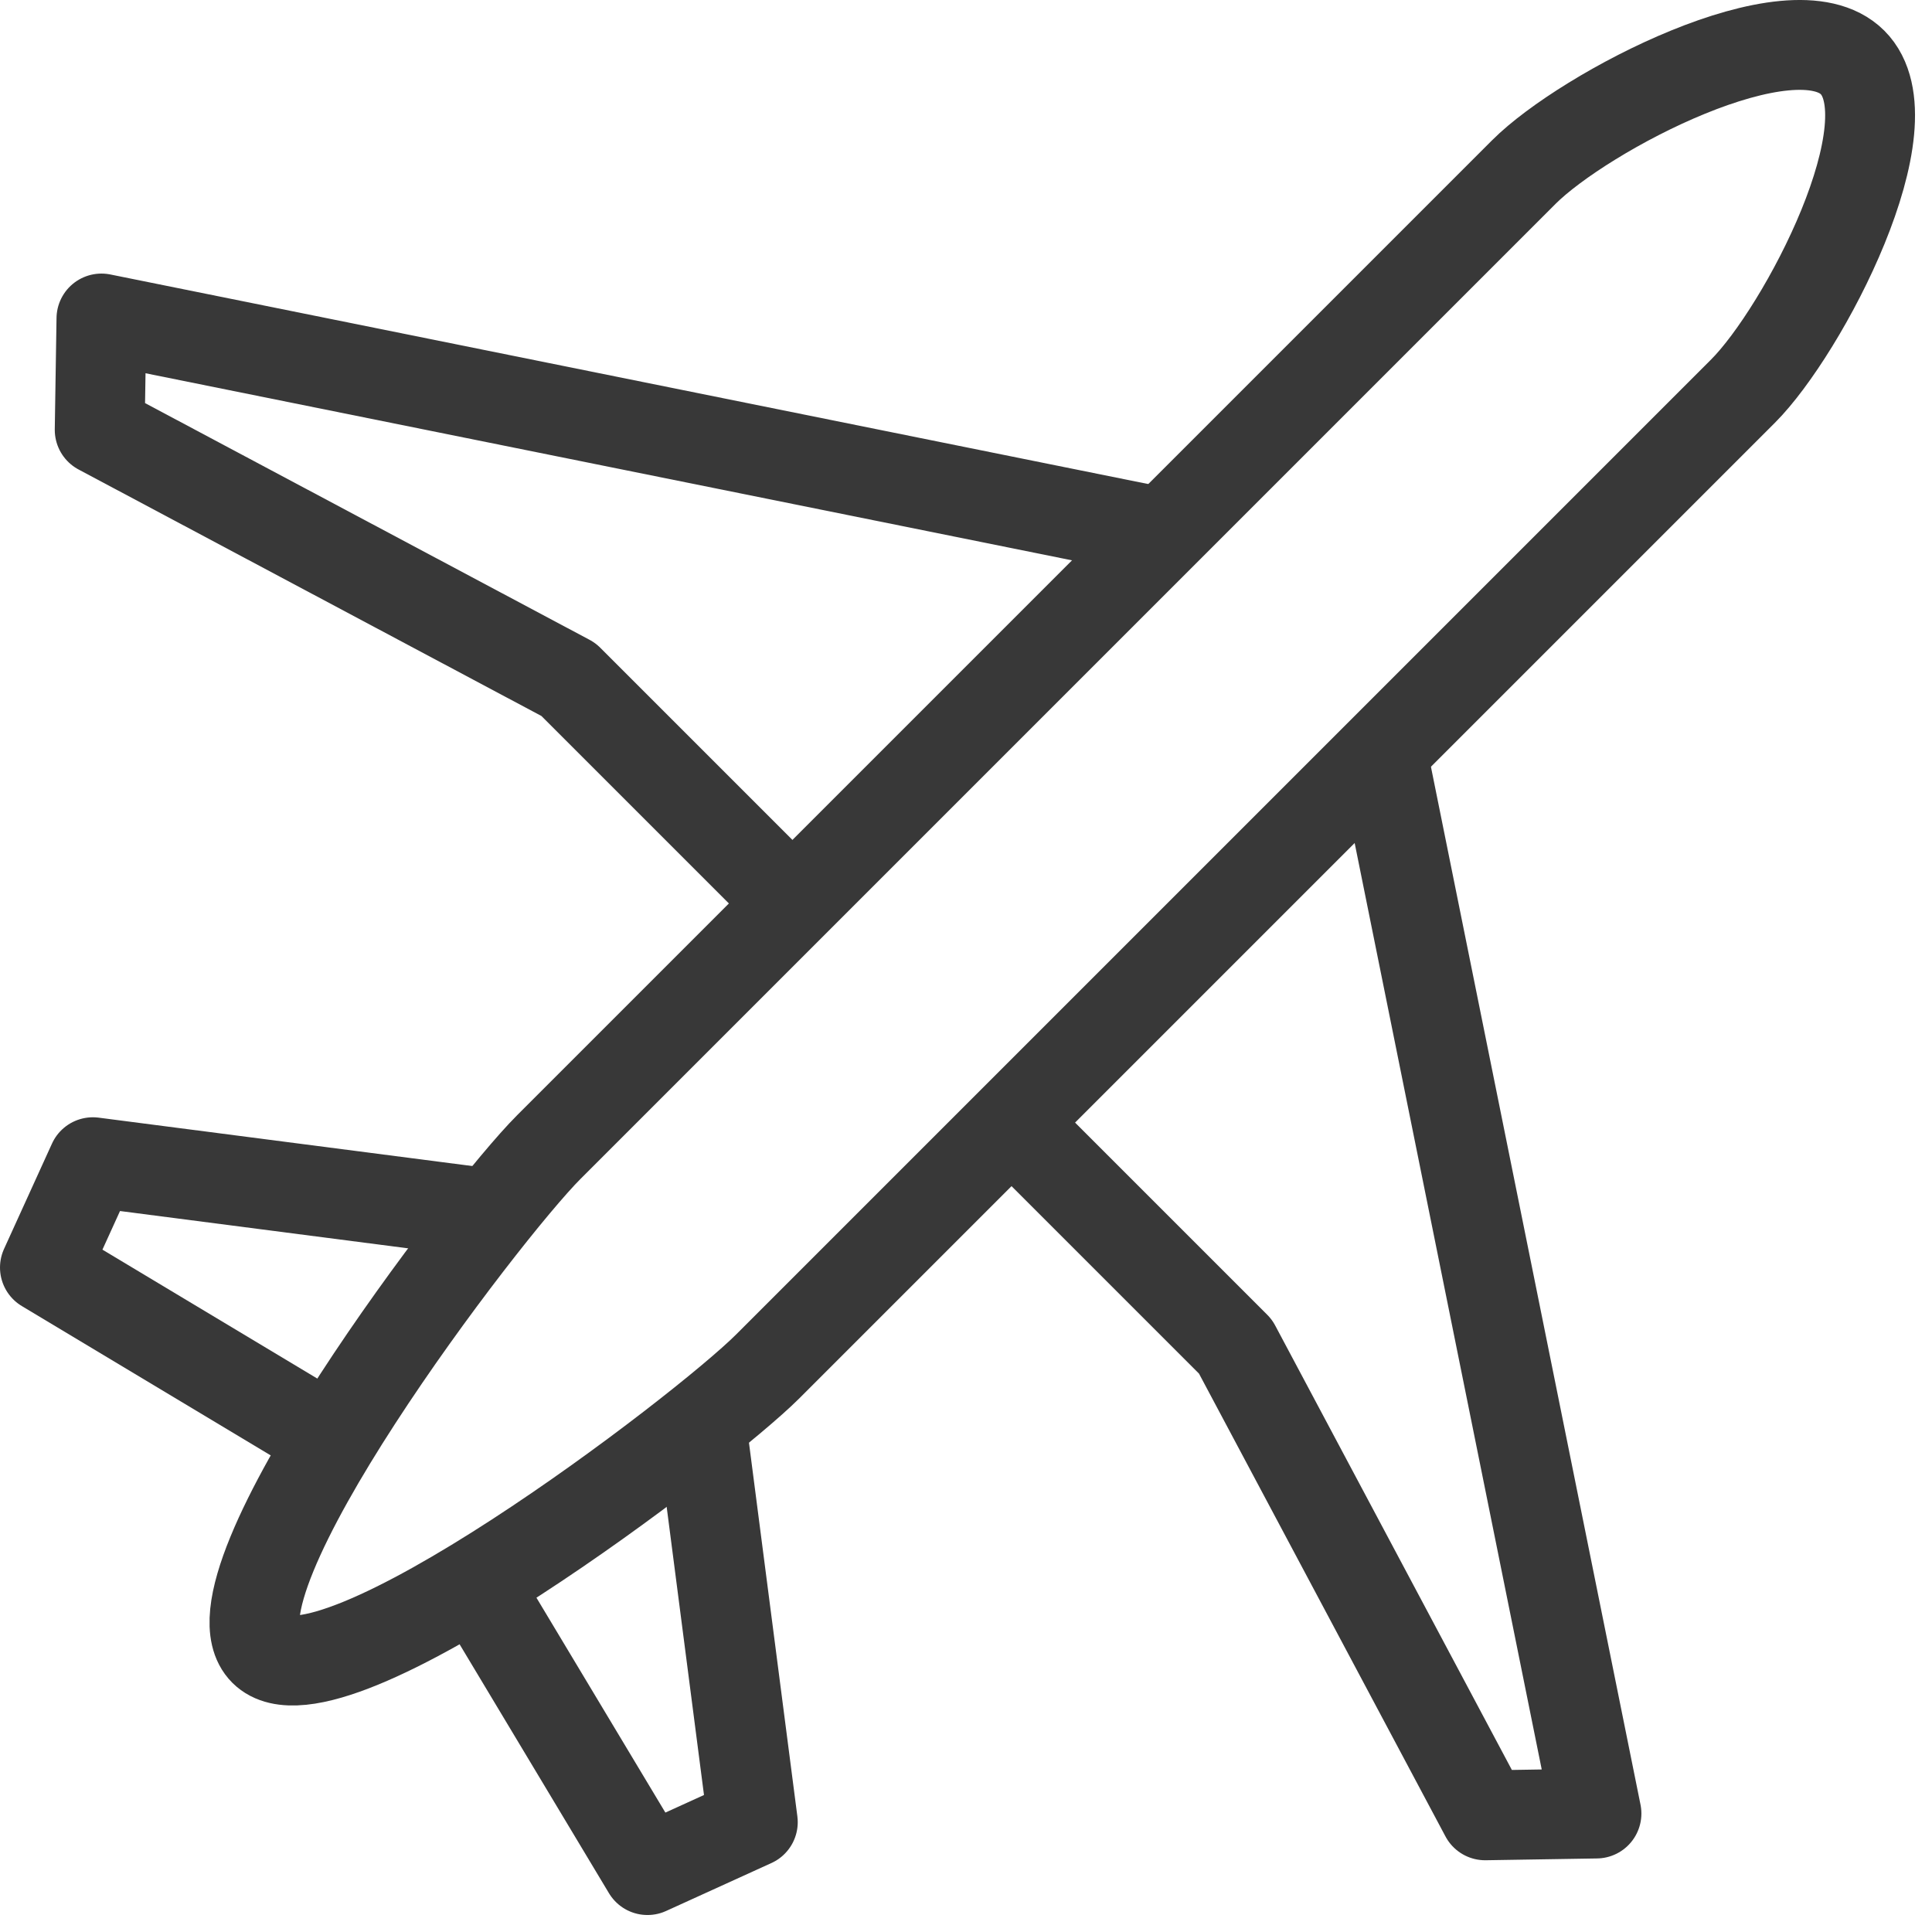 <?xml version="1.0" encoding="UTF-8"?>
<svg width="43px" height="43px" viewBox="0 0 43 43" version="1.1" xmlns="http://www.w3.org/2000/svg" xmlns:xlink="http://www.w3.org/1999/xlink">
    <!-- Generator: Sketch 55.2 (78181) - https://sketchapp.com -->
    <title>ic-hub-jeunesse-voyage</title>
    <desc>Created with Sketch.</desc>
    <g id="Symbols" stroke="none" stroke-width="1" fill="none" fill-rule="evenodd" stroke-linejoin="round">
        <g id="ic-hub-jeunesse-voyage" stroke="#383838" stroke-width="2">
            <g id="Group-11" transform="translate(1, 1)">
                <path d="M40.232,0.39 C38.891,-0.951 34.258,1.488 32.917,2.828 L11.212,24.533 C9.761,25.984 3.429,34.297 4.877,35.745 C6.325,37.193 14.638,30.861 16.089,29.41 L37.794,7.705 C39.134,6.364 41.573,1.731 40.232,0.39 Z" id="Stroke-1"></path>
                <polyline id="Stroke-3" points="21.513 23.985 26.498 28.97 32.054 39.403 34.532 39.363 29.761 15.735"></polyline>
                <polyline id="Stroke-5" points="24.88 10.859 1.258 6.089 1.219 8.567 11.652 14.123 16.639 19.11"></polyline>
                <polyline id="Stroke-7" points="14.63 30.869 15.755 39.555 13.411 40.622 9.579 34.236"></polyline>
                <polyline id="Stroke-9" points="9.753 25.992 1.067 24.867 0 27.211 6.386 31.043"></polyline>
            </g>
        </g>
    </g>
</svg>
